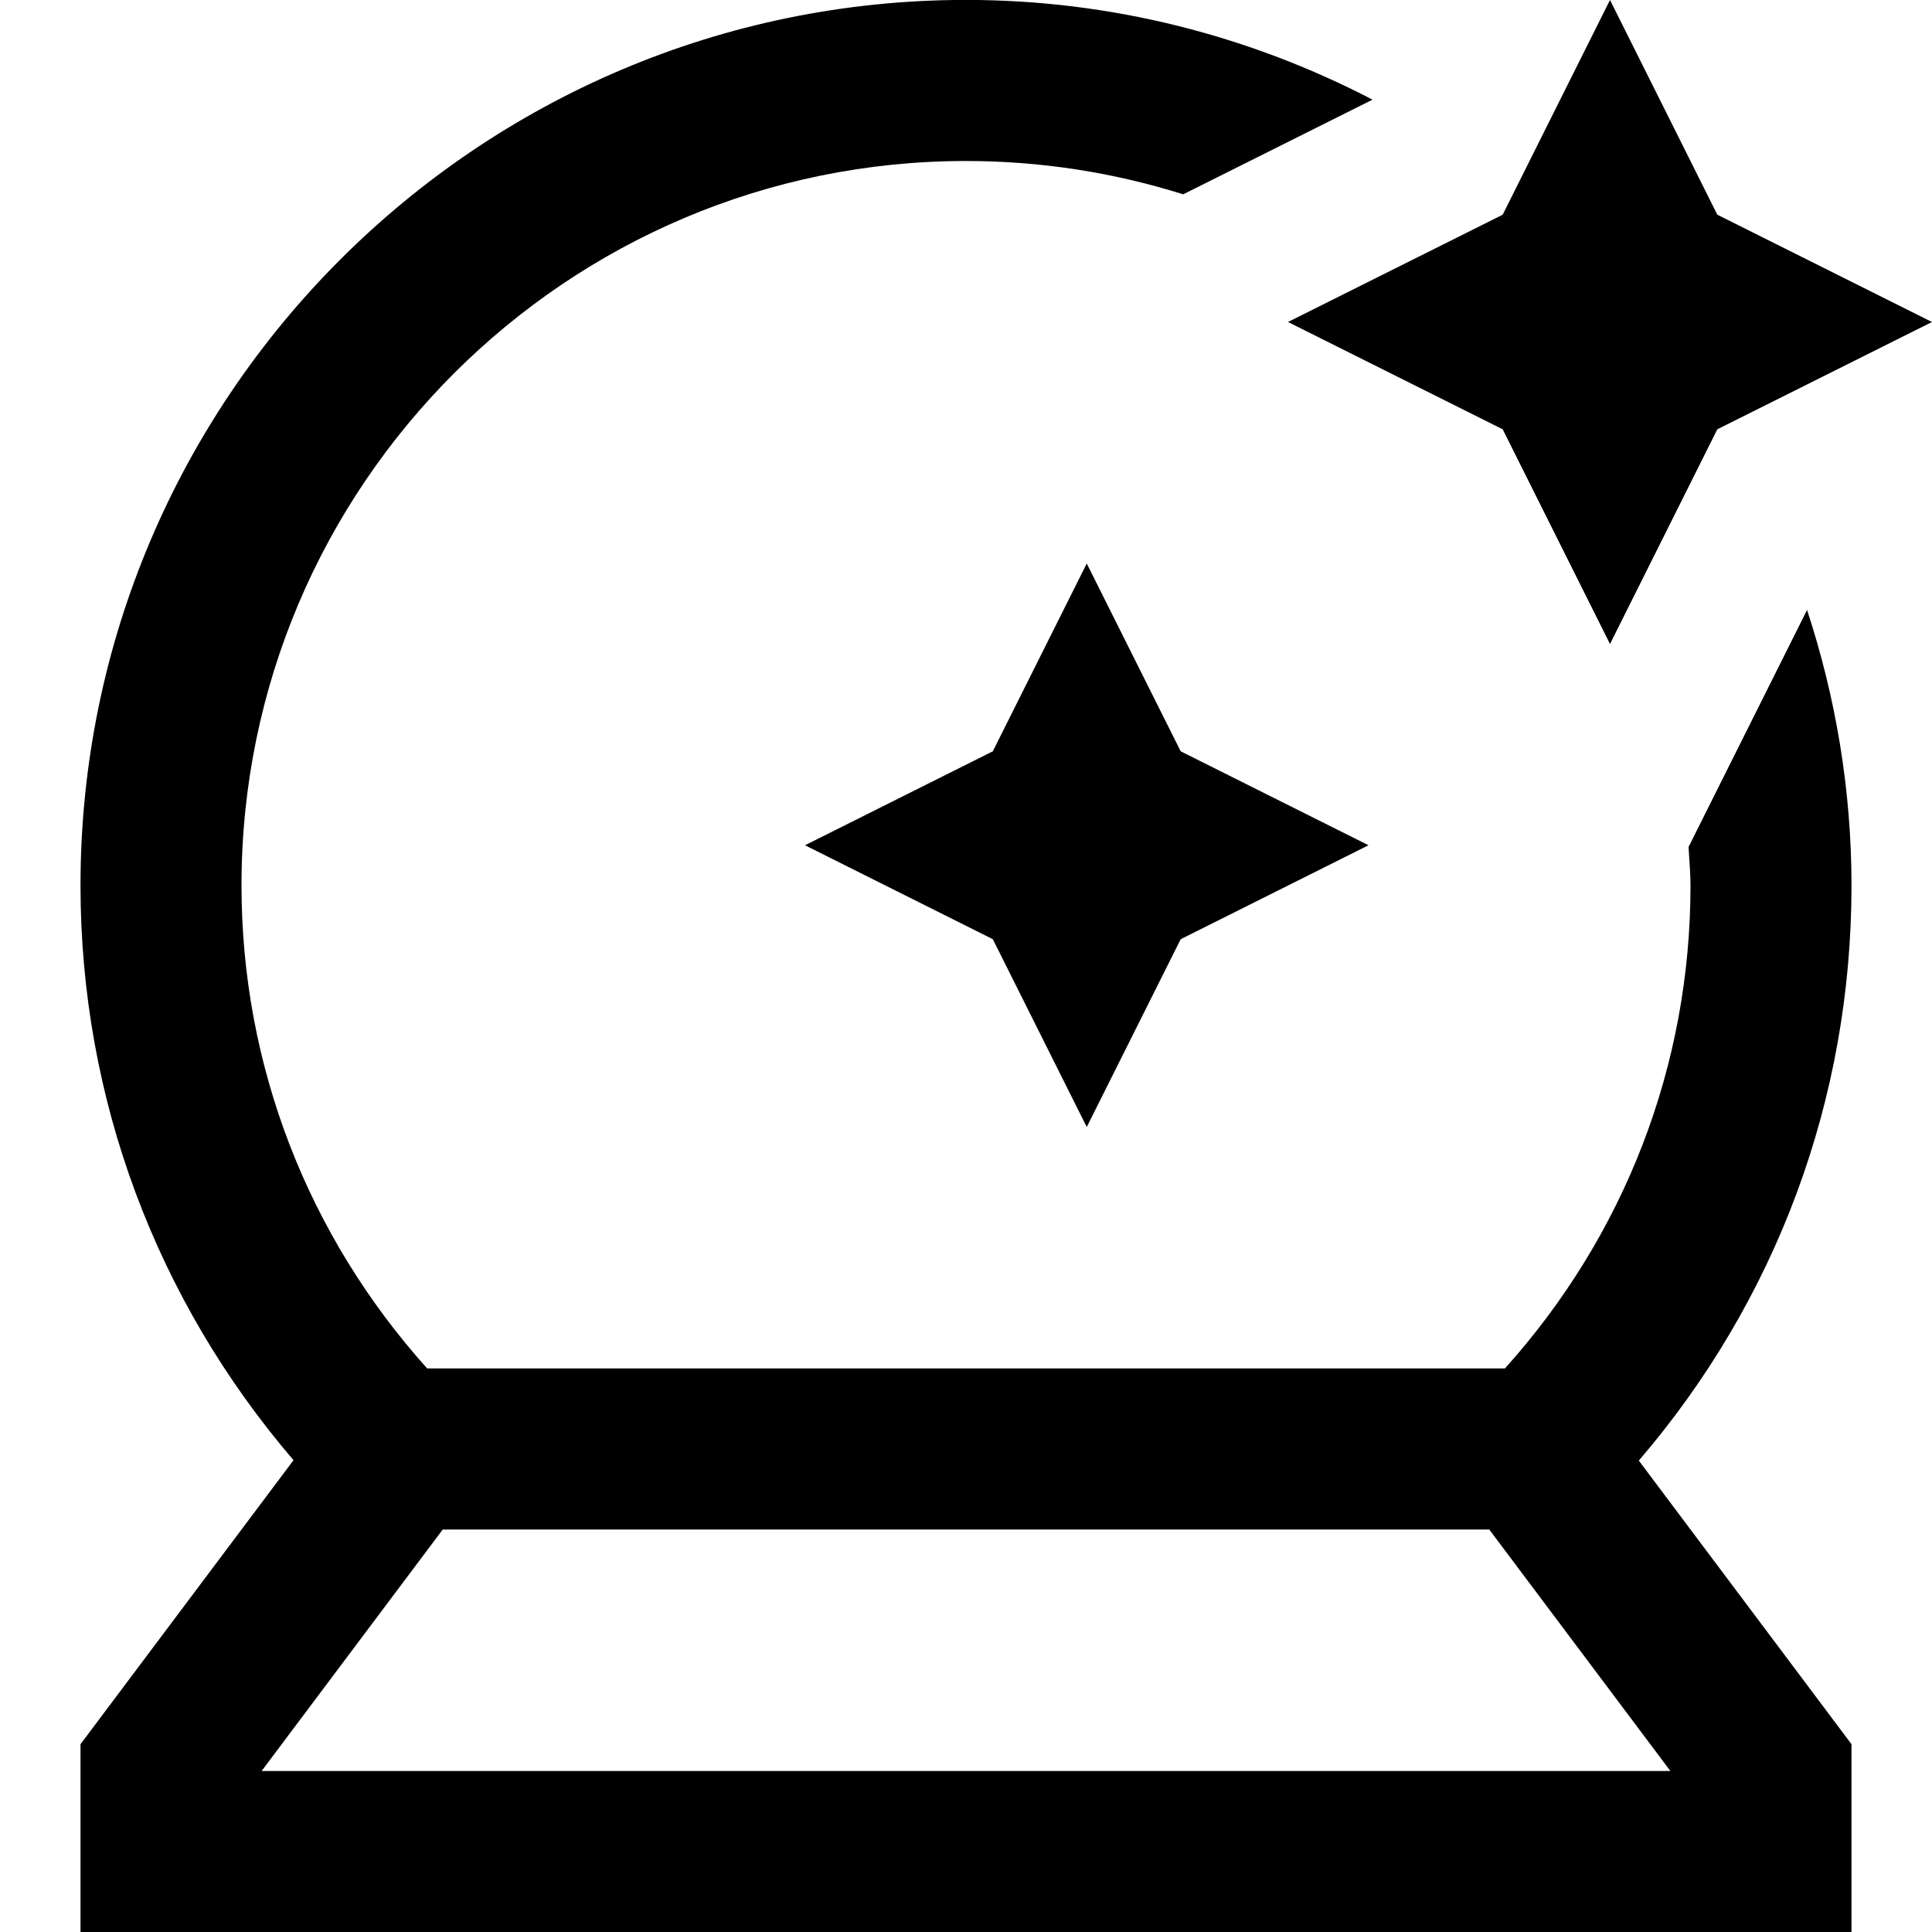 <?xml version="1.0" encoding="UTF-8"?>
<svg xmlns="http://www.w3.org/2000/svg" id="Layer_1" data-name="Layer 1" viewBox="0 0 24 24" width="512" height="512"><path d="M22.448,7.577l-1.472,2.944c.008,.159,.024,.317,.024,.478,0,2.242-.82,4.347-2.305,6H5.306c-1.484-1.653-2.306-3.765-2.306-6C3,6.037,7.037,2,12,2c.94,0,1.846,.146,2.698,.414l2.352-1.176c-1.514-.787-3.229-1.239-5.05-1.239C5.935,0,1,4.935,1,11c0,2.644,.94,5.148,2.646,7.139l-2.646,3.528v2.333H23v-2.333l-2.642-3.523c1.707-1.99,2.642-4.489,2.642-7.144,0-1.195-.198-2.344-.552-3.423ZM3.25,22l2.25-3h13l2.25,3H3.25ZM16,4l2.667-1.333,1.333-2.667,1.333,2.667,2.667,1.333-2.667,1.333-1.333,2.667-1.333-2.667-2.667-1.333Zm-1.333,5.333l2.333,1.167-2.333,1.167-1.167,2.333-1.167-2.333-2.333-1.167,2.333-1.167,1.167-2.333,1.167,2.333Z"/></svg>
